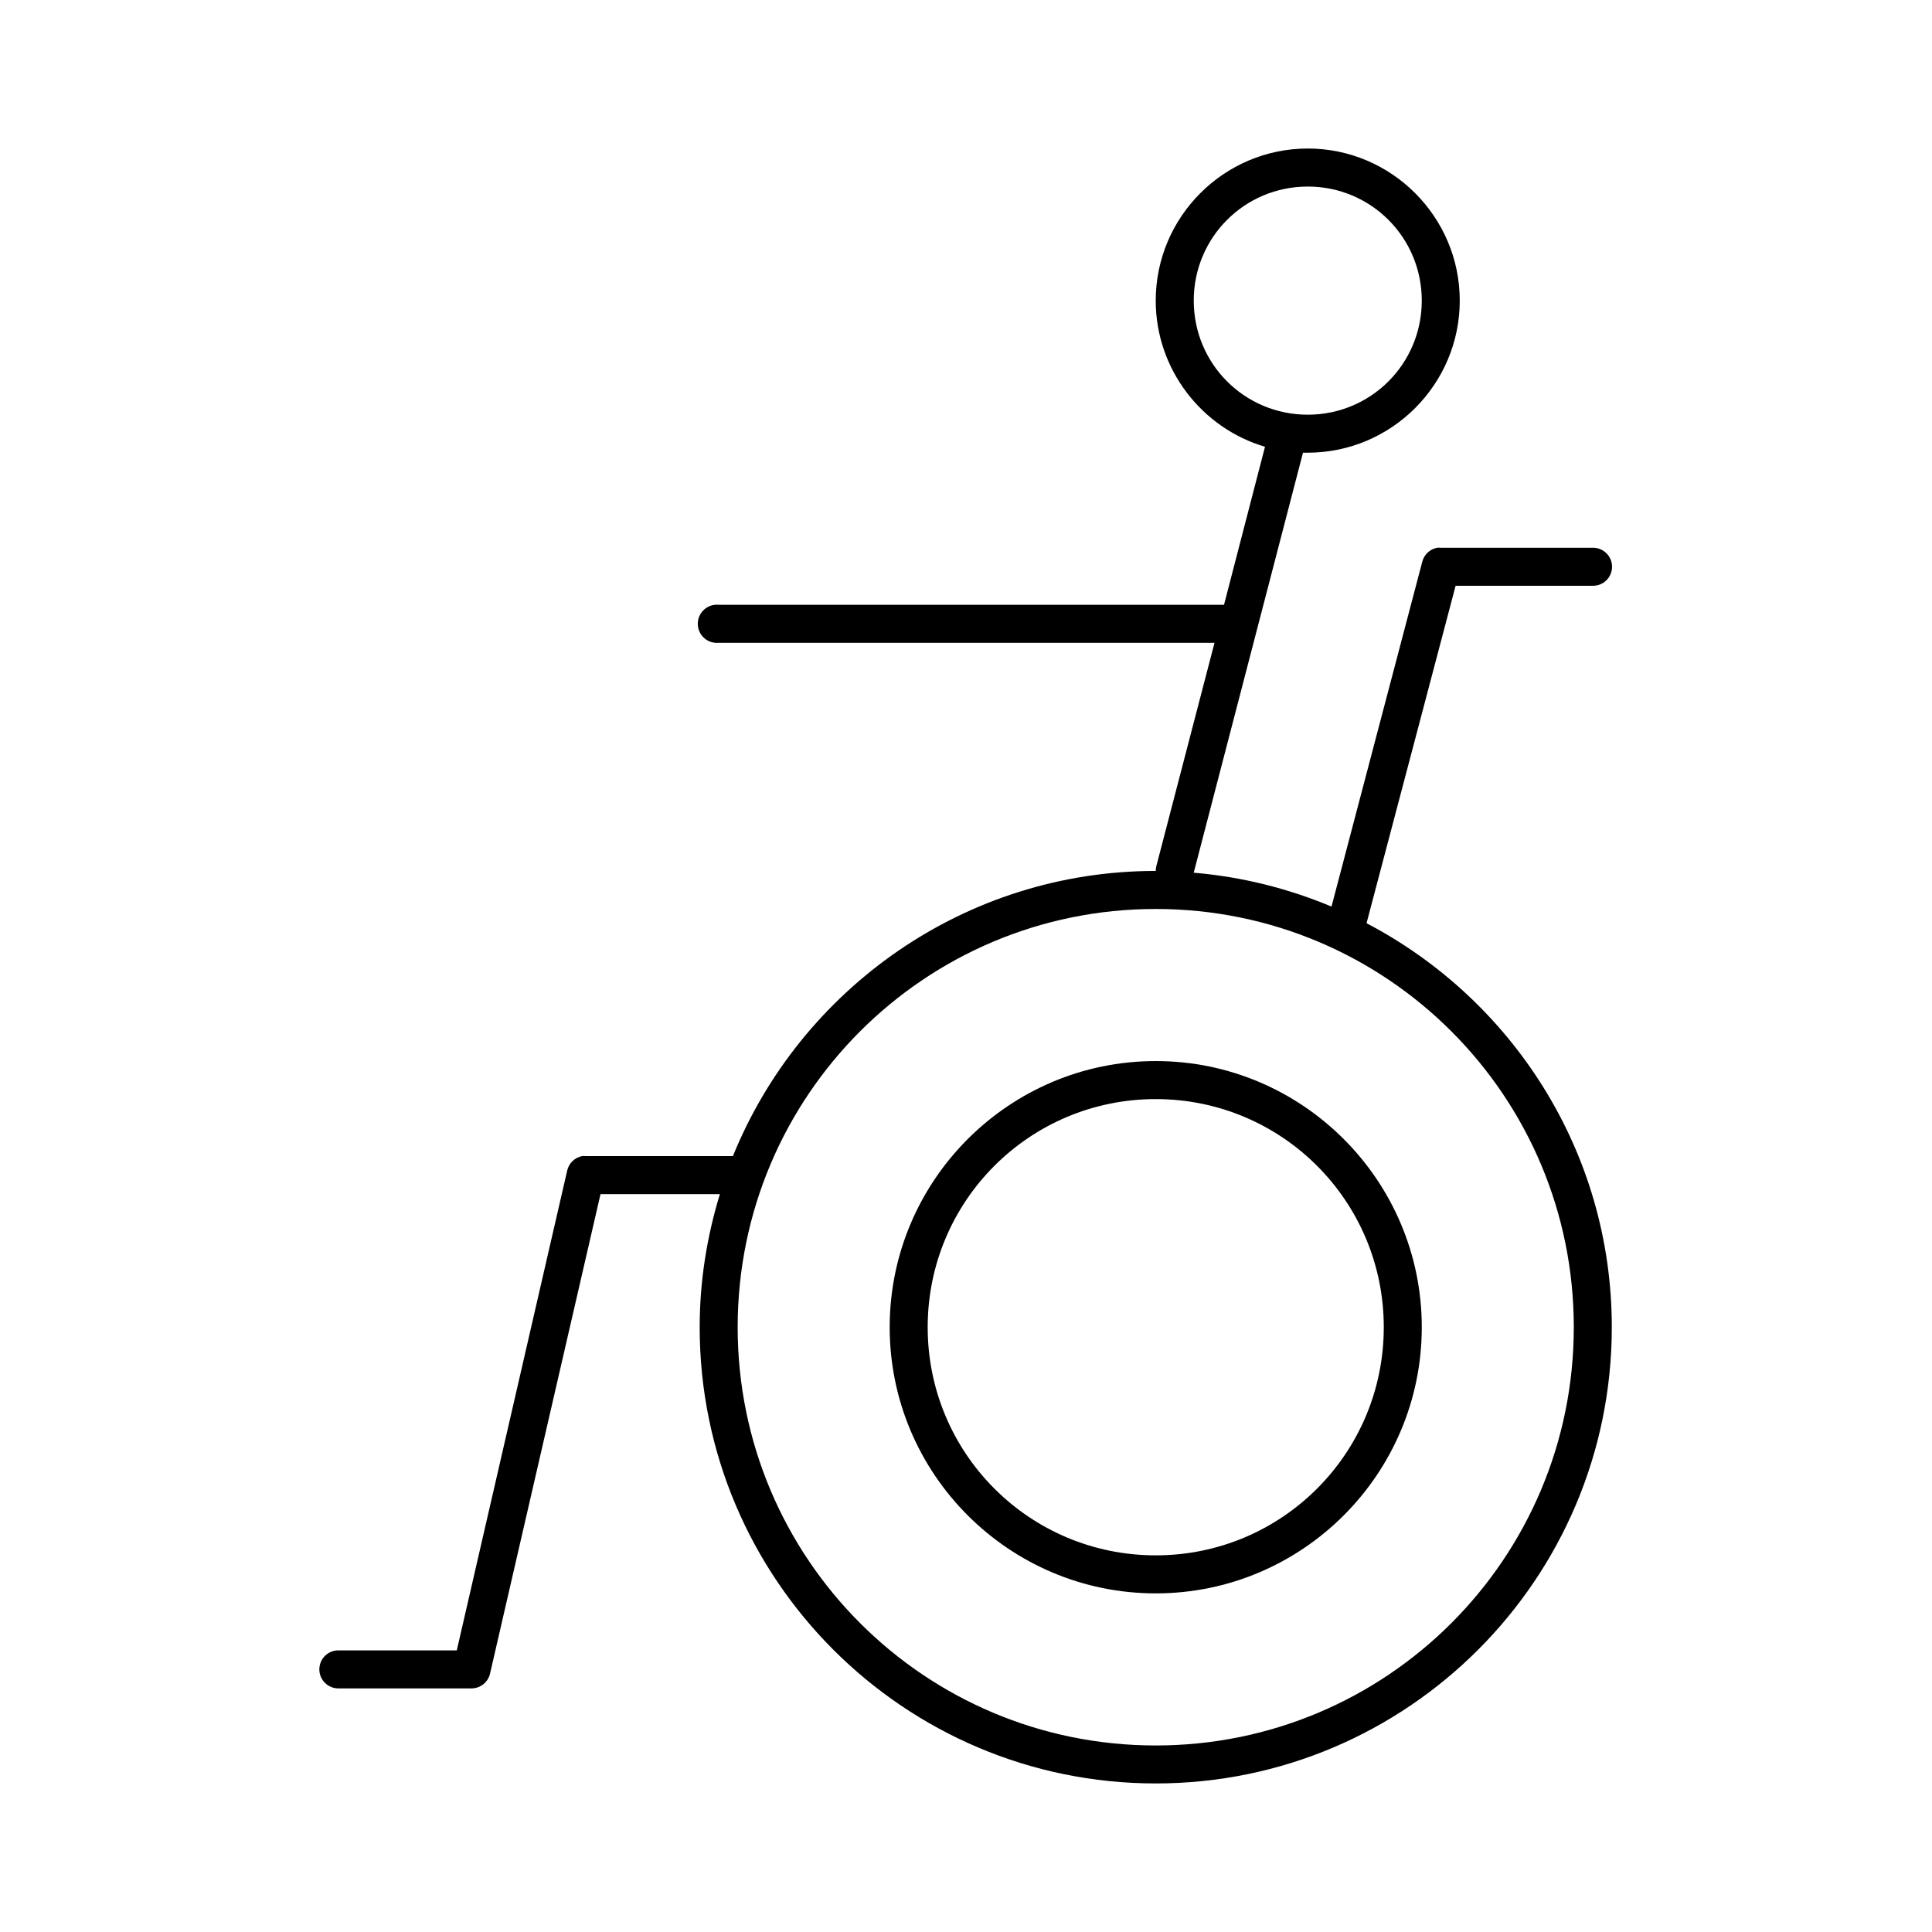 <?xml version="1.0" encoding="UTF-8"?>
<!-- Uploaded to: ICON Repo, www.svgrepo.com, Generator: ICON Repo Mixer Tools -->
<svg fill="#000000" width="800px" height="800px" version="1.1" viewBox="144 144 512 512" xmlns="http://www.w3.org/2000/svg">
 <path d="m490.57 183.36c-22.191 0-40.289 18.105-40.289 40.305 0 18.262 12.262 33.809 28.957 38.73l-10.859 41.879h-133.93c-0.312-0.031-0.629-0.031-0.941 0-2.781 0.258-4.824 2.727-4.566 5.508 0.262 2.785 2.727 4.828 5.508 4.566h131.41l-15.422 59.199h0.004c-0.105 0.41-0.16 0.832-0.16 1.258-50.637 0-94.078 31.328-112.05 75.57h-39.027v0.004c-0.312-0.031-0.629-0.031-0.945 0-1.938 0.379-3.477 1.855-3.934 3.777l-29.273 127.21h-31.316c-1.348-0.02-2.644 0.504-3.606 1.449-0.961 0.949-1.5 2.242-1.5 3.59s0.539 2.641 1.5 3.586c0.961 0.949 2.258 1.473 3.606 1.453h35.254c2.344-0.02 4.363-1.648 4.879-3.938l29.273-127.05h31.633c-3.414 11.176-5.352 22.98-5.352 35.266 0 66.719 54.172 120.91 120.86 120.91 66.691 0 120.86-54.195 120.86-120.91 0-46.547-26.406-86.855-64.996-107.06l23.605-89.426h36.355-0.004c1.348 0.02 2.648-0.504 3.609-1.449 0.957-0.949 1.5-2.242 1.5-3.59 0-1.348-0.543-2.641-1.5-3.586-0.961-0.949-2.262-1.469-3.609-1.453h-40.289 0.004c-0.316-0.027-0.633-0.027-0.945 0-1.898 0.355-3.426 1.762-3.934 3.621l-24.078 91.473c-11.363-4.758-23.707-7.906-36.512-8.973l28.957-111.31c0.422 0.016 0.832 0 1.258 0 22.191 0 40.289-18.105 40.289-40.305s-18.098-40.305-40.289-40.305zm0 10.078c16.746 0 30.215 13.473 30.215 30.23 0 16.754-13.469 30.23-30.215 30.23-16.746 0-30.215-13.473-30.215-30.23 0-16.754 13.469-30.23 30.215-30.23zm-40.289 191.45c61.25 0 110.79 49.562 110.79 110.84 0 61.273-49.543 110.84-110.79 110.84s-110.79-49.562-110.79-110.84c0-61.273 49.543-110.84 110.79-110.84zm0 40.305c-38.879 0-70.504 31.641-70.504 70.535s31.625 70.535 70.504 70.535 70.504-31.641 70.504-70.535-31.625-70.535-70.504-70.535zm0 10.078c33.434 0 60.434 27.008 60.434 60.457s-26.996 60.457-60.434 60.457c-33.434 0-60.434-27.008-60.434-60.457s26.996-60.457 60.434-60.457z"/>
</svg>